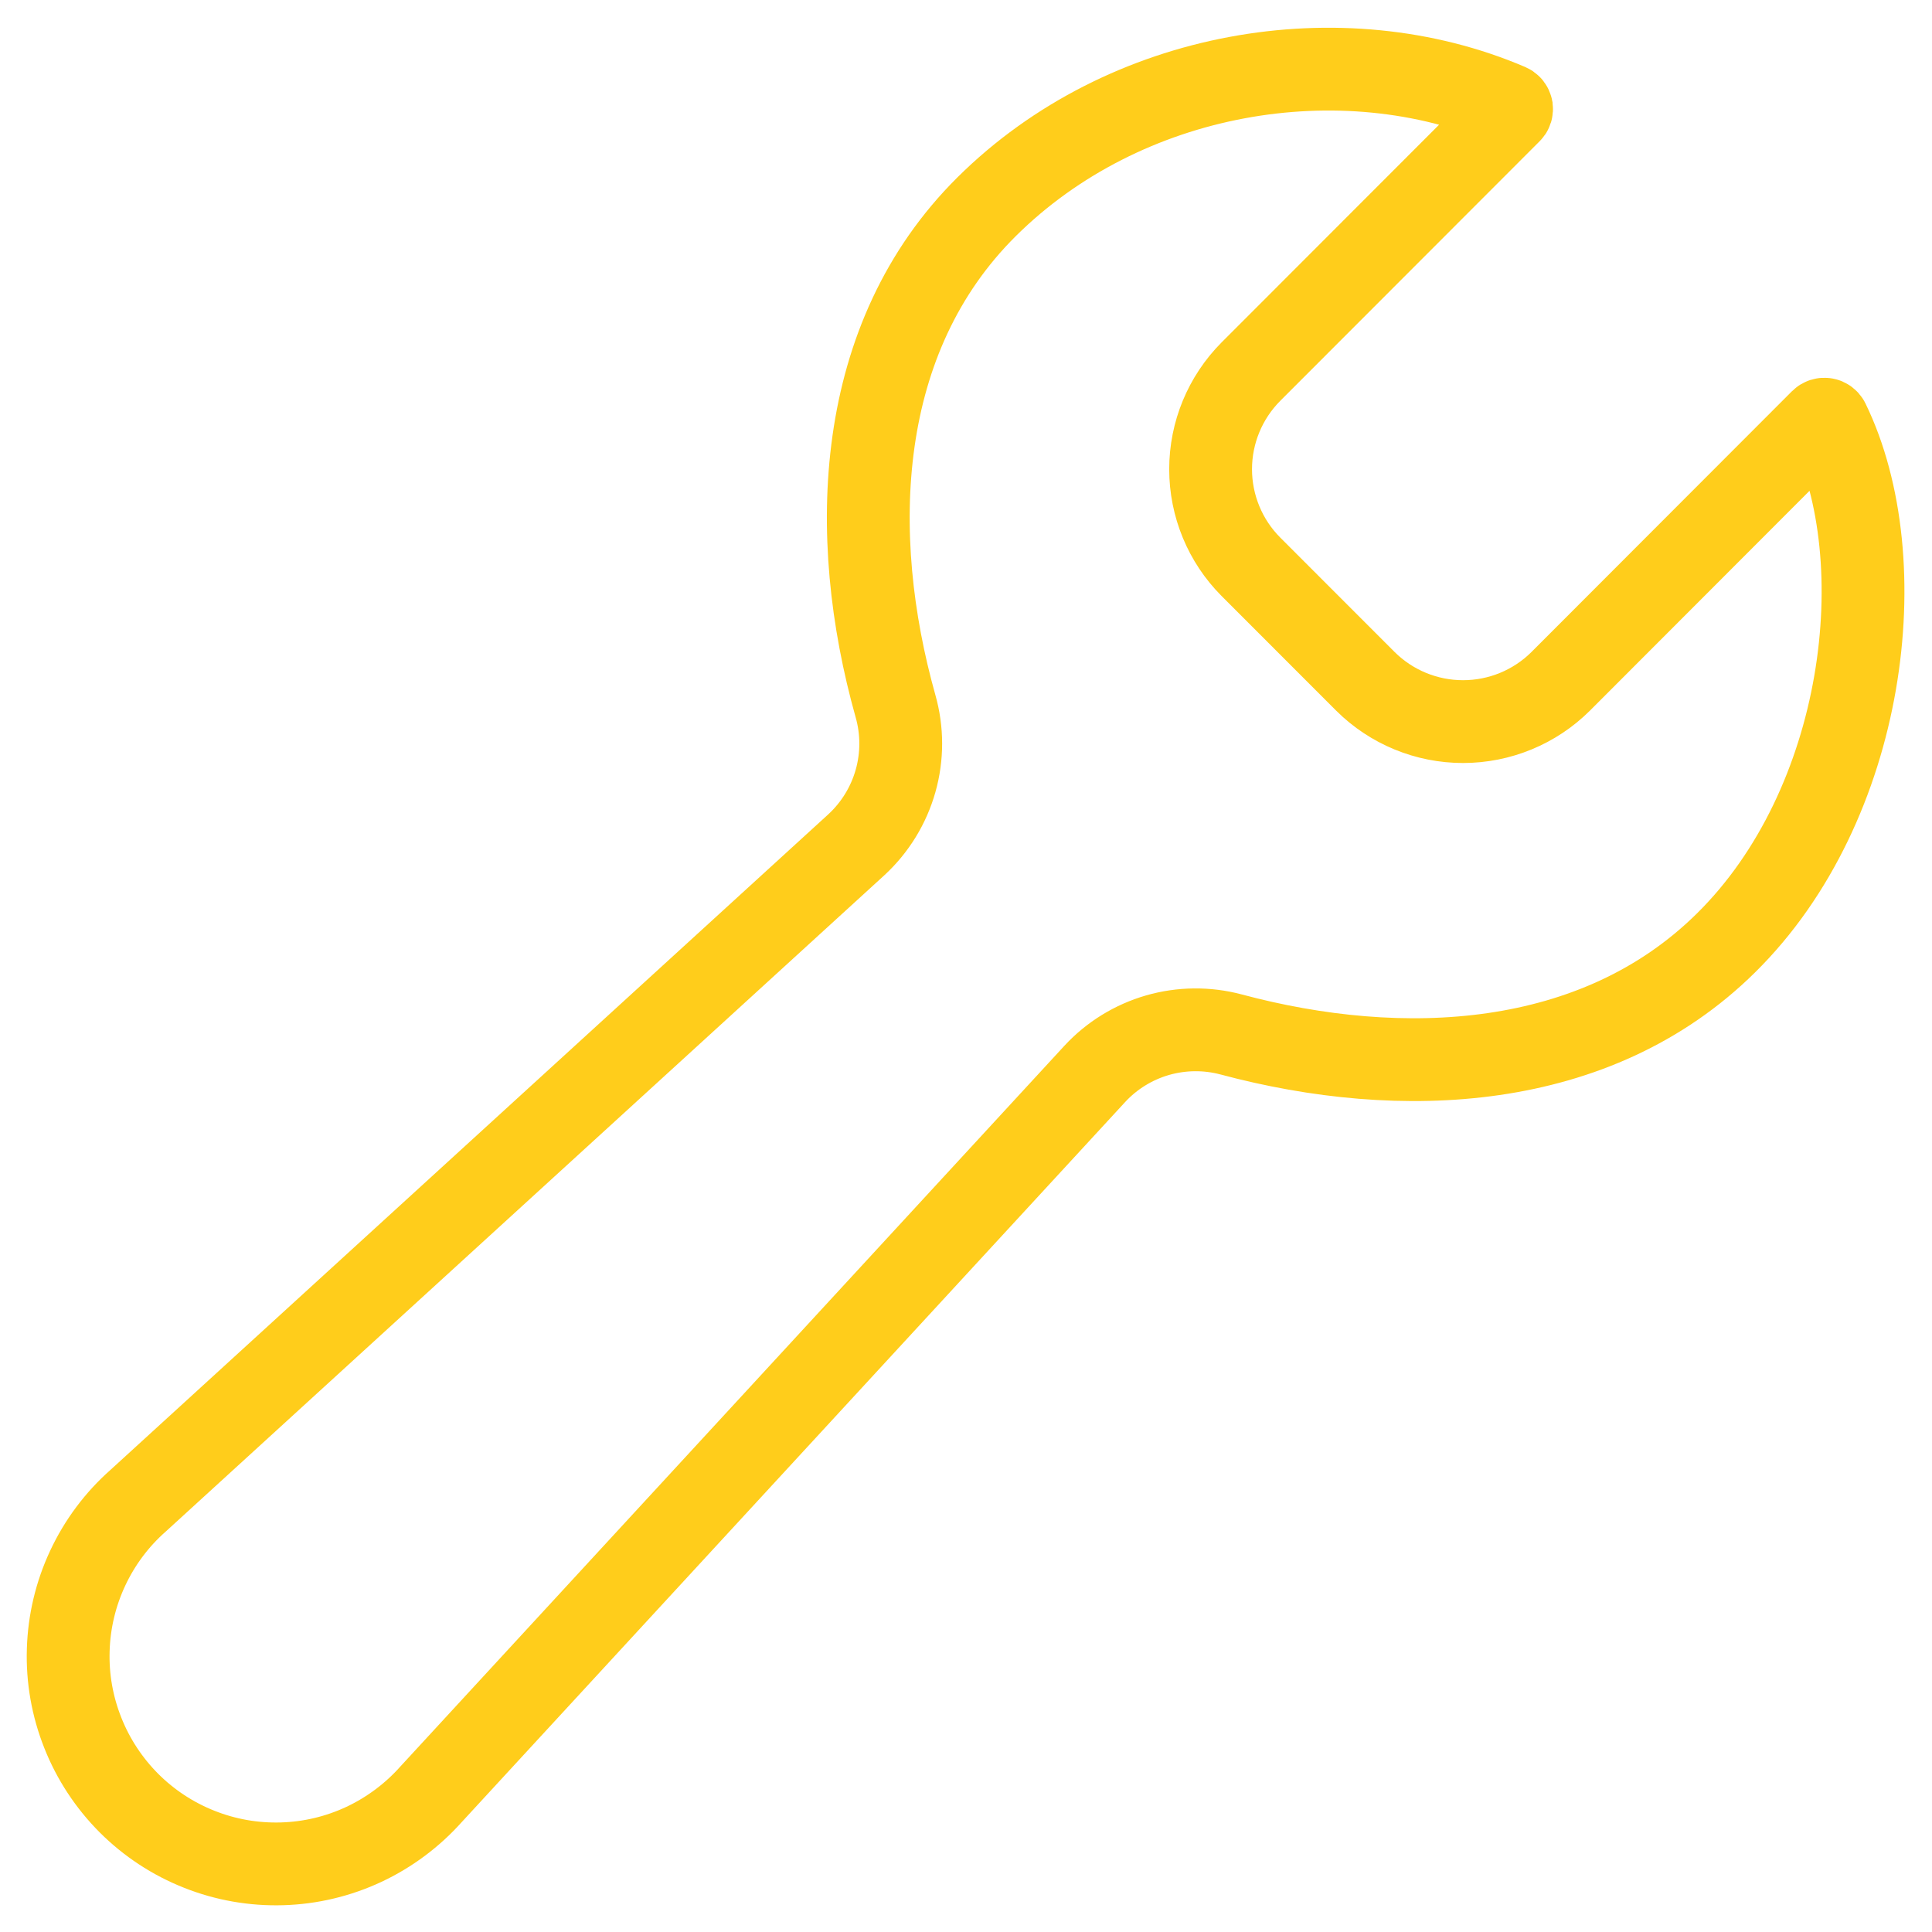 <svg width="28" height="28" viewBox="0 0 28 28" fill="none" xmlns="http://www.w3.org/2000/svg">
<path d="M22.618 9.875C22.242 10.249 21.733 10.458 21.203 10.458C20.674 10.458 20.165 10.249 19.789 9.875L18.129 8.214C17.755 7.839 17.545 7.33 17.545 6.8C17.545 6.27 17.755 5.762 18.129 5.386L21.887 1.625C21.895 1.618 21.901 1.609 21.904 1.599C21.907 1.589 21.907 1.579 21.906 1.569C21.904 1.559 21.899 1.549 21.893 1.541C21.887 1.533 21.878 1.527 21.869 1.523C19.442 0.483 16.297 1.013 14.299 2.996C12.388 4.893 12.279 7.746 12.979 10.236C13.079 10.59 13.079 10.964 12.979 11.318C12.879 11.672 12.683 11.991 12.413 12.241L2.001 21.75C1.693 22.022 1.445 22.355 1.271 22.727C1.097 23.099 1.001 23.502 0.989 23.913C0.976 24.323 1.048 24.731 1.2 25.113C1.351 25.495 1.579 25.841 1.869 26.132C2.159 26.422 2.506 26.65 2.888 26.801C3.269 26.953 3.678 27.024 4.088 27.012C4.499 27 4.902 26.904 5.274 26.73C5.646 26.555 5.978 26.307 6.251 26L15.867 15.563C16.113 15.297 16.427 15.104 16.775 15.003C17.123 14.903 17.492 14.899 17.842 14.992C20.313 15.654 23.126 15.53 25.012 13.668C27.043 11.668 27.481 8.133 26.496 6.109C26.492 6.101 26.485 6.093 26.477 6.087C26.469 6.081 26.46 6.077 26.45 6.076C26.441 6.074 26.431 6.075 26.421 6.078C26.412 6.081 26.403 6.086 26.396 6.093L22.618 9.875Z" stroke="#FFCD1B" stroke-width="1.2" stroke-miterlimit="10" stroke-linecap="round"/>
</svg>
